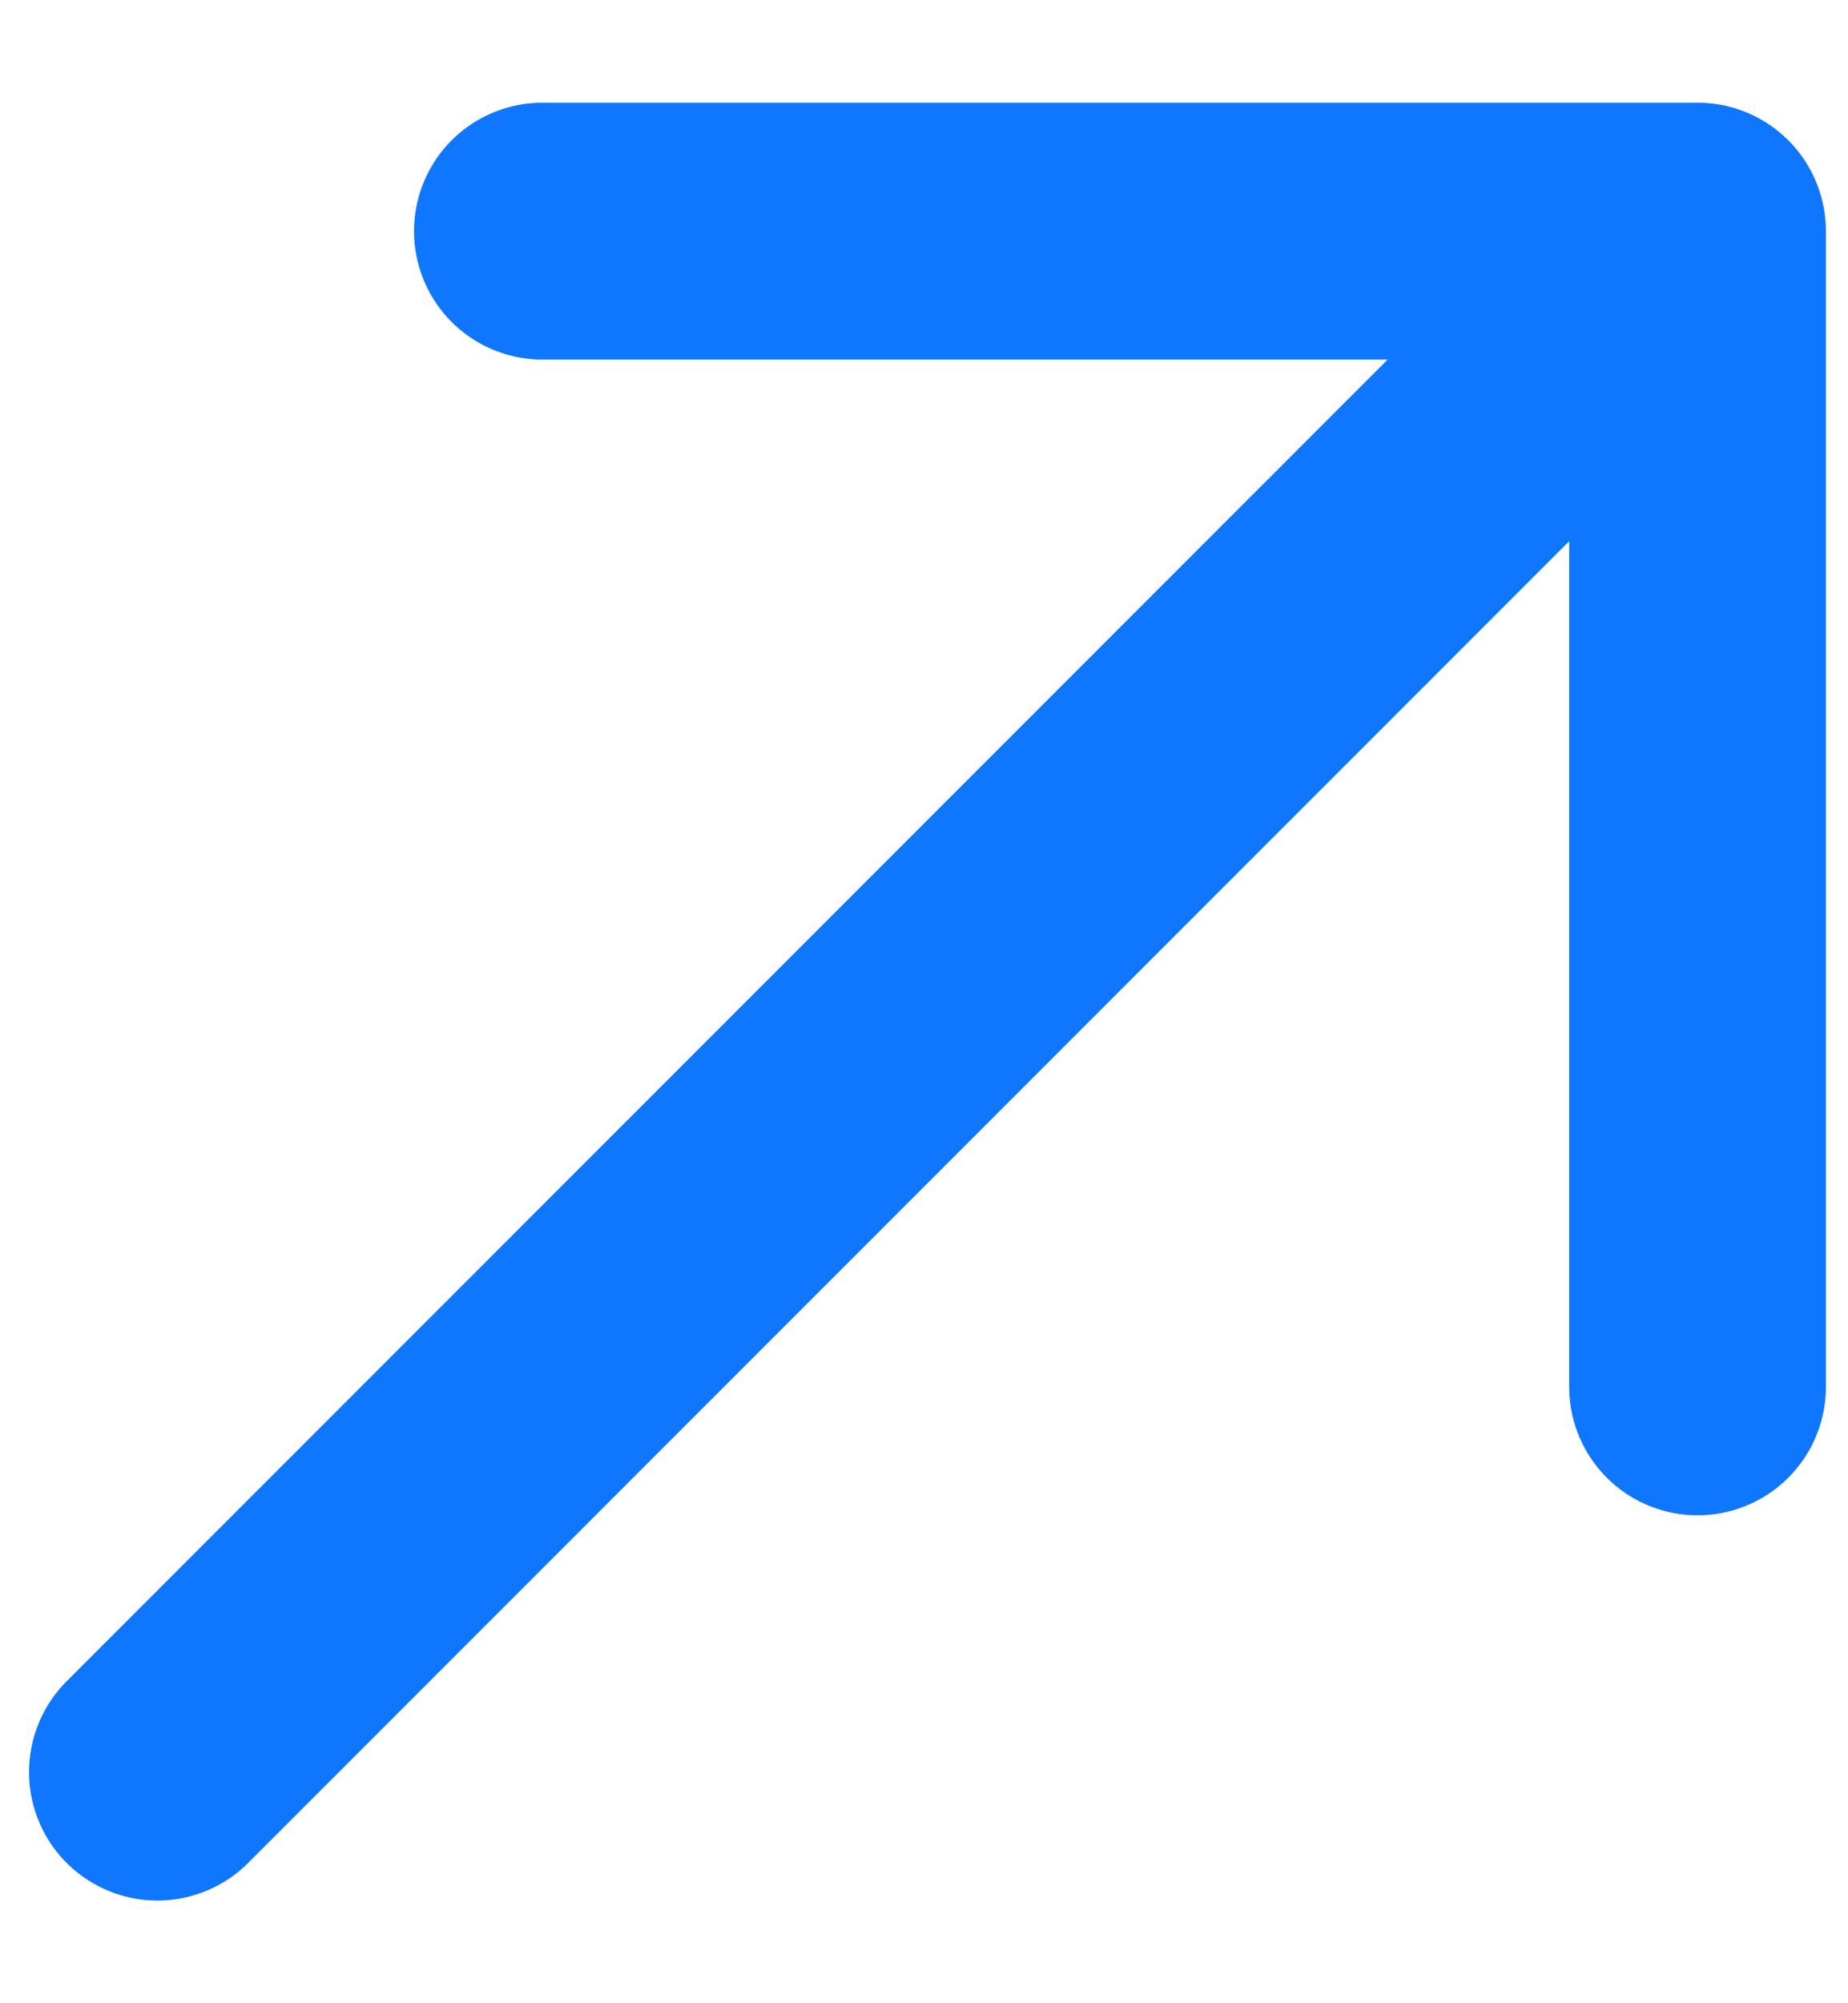 <svg width="12" height="13" viewBox="0 0 12 13" fill="none" xmlns="http://www.w3.org/2000/svg">
<path d="M1.022 11.5L11.023 1.5M11.023 1.5H3.522M11.023 1.5V9" stroke="#0E76FF" stroke-width="1.667" stroke-linecap="round" stroke-linejoin="round"/>
</svg>
